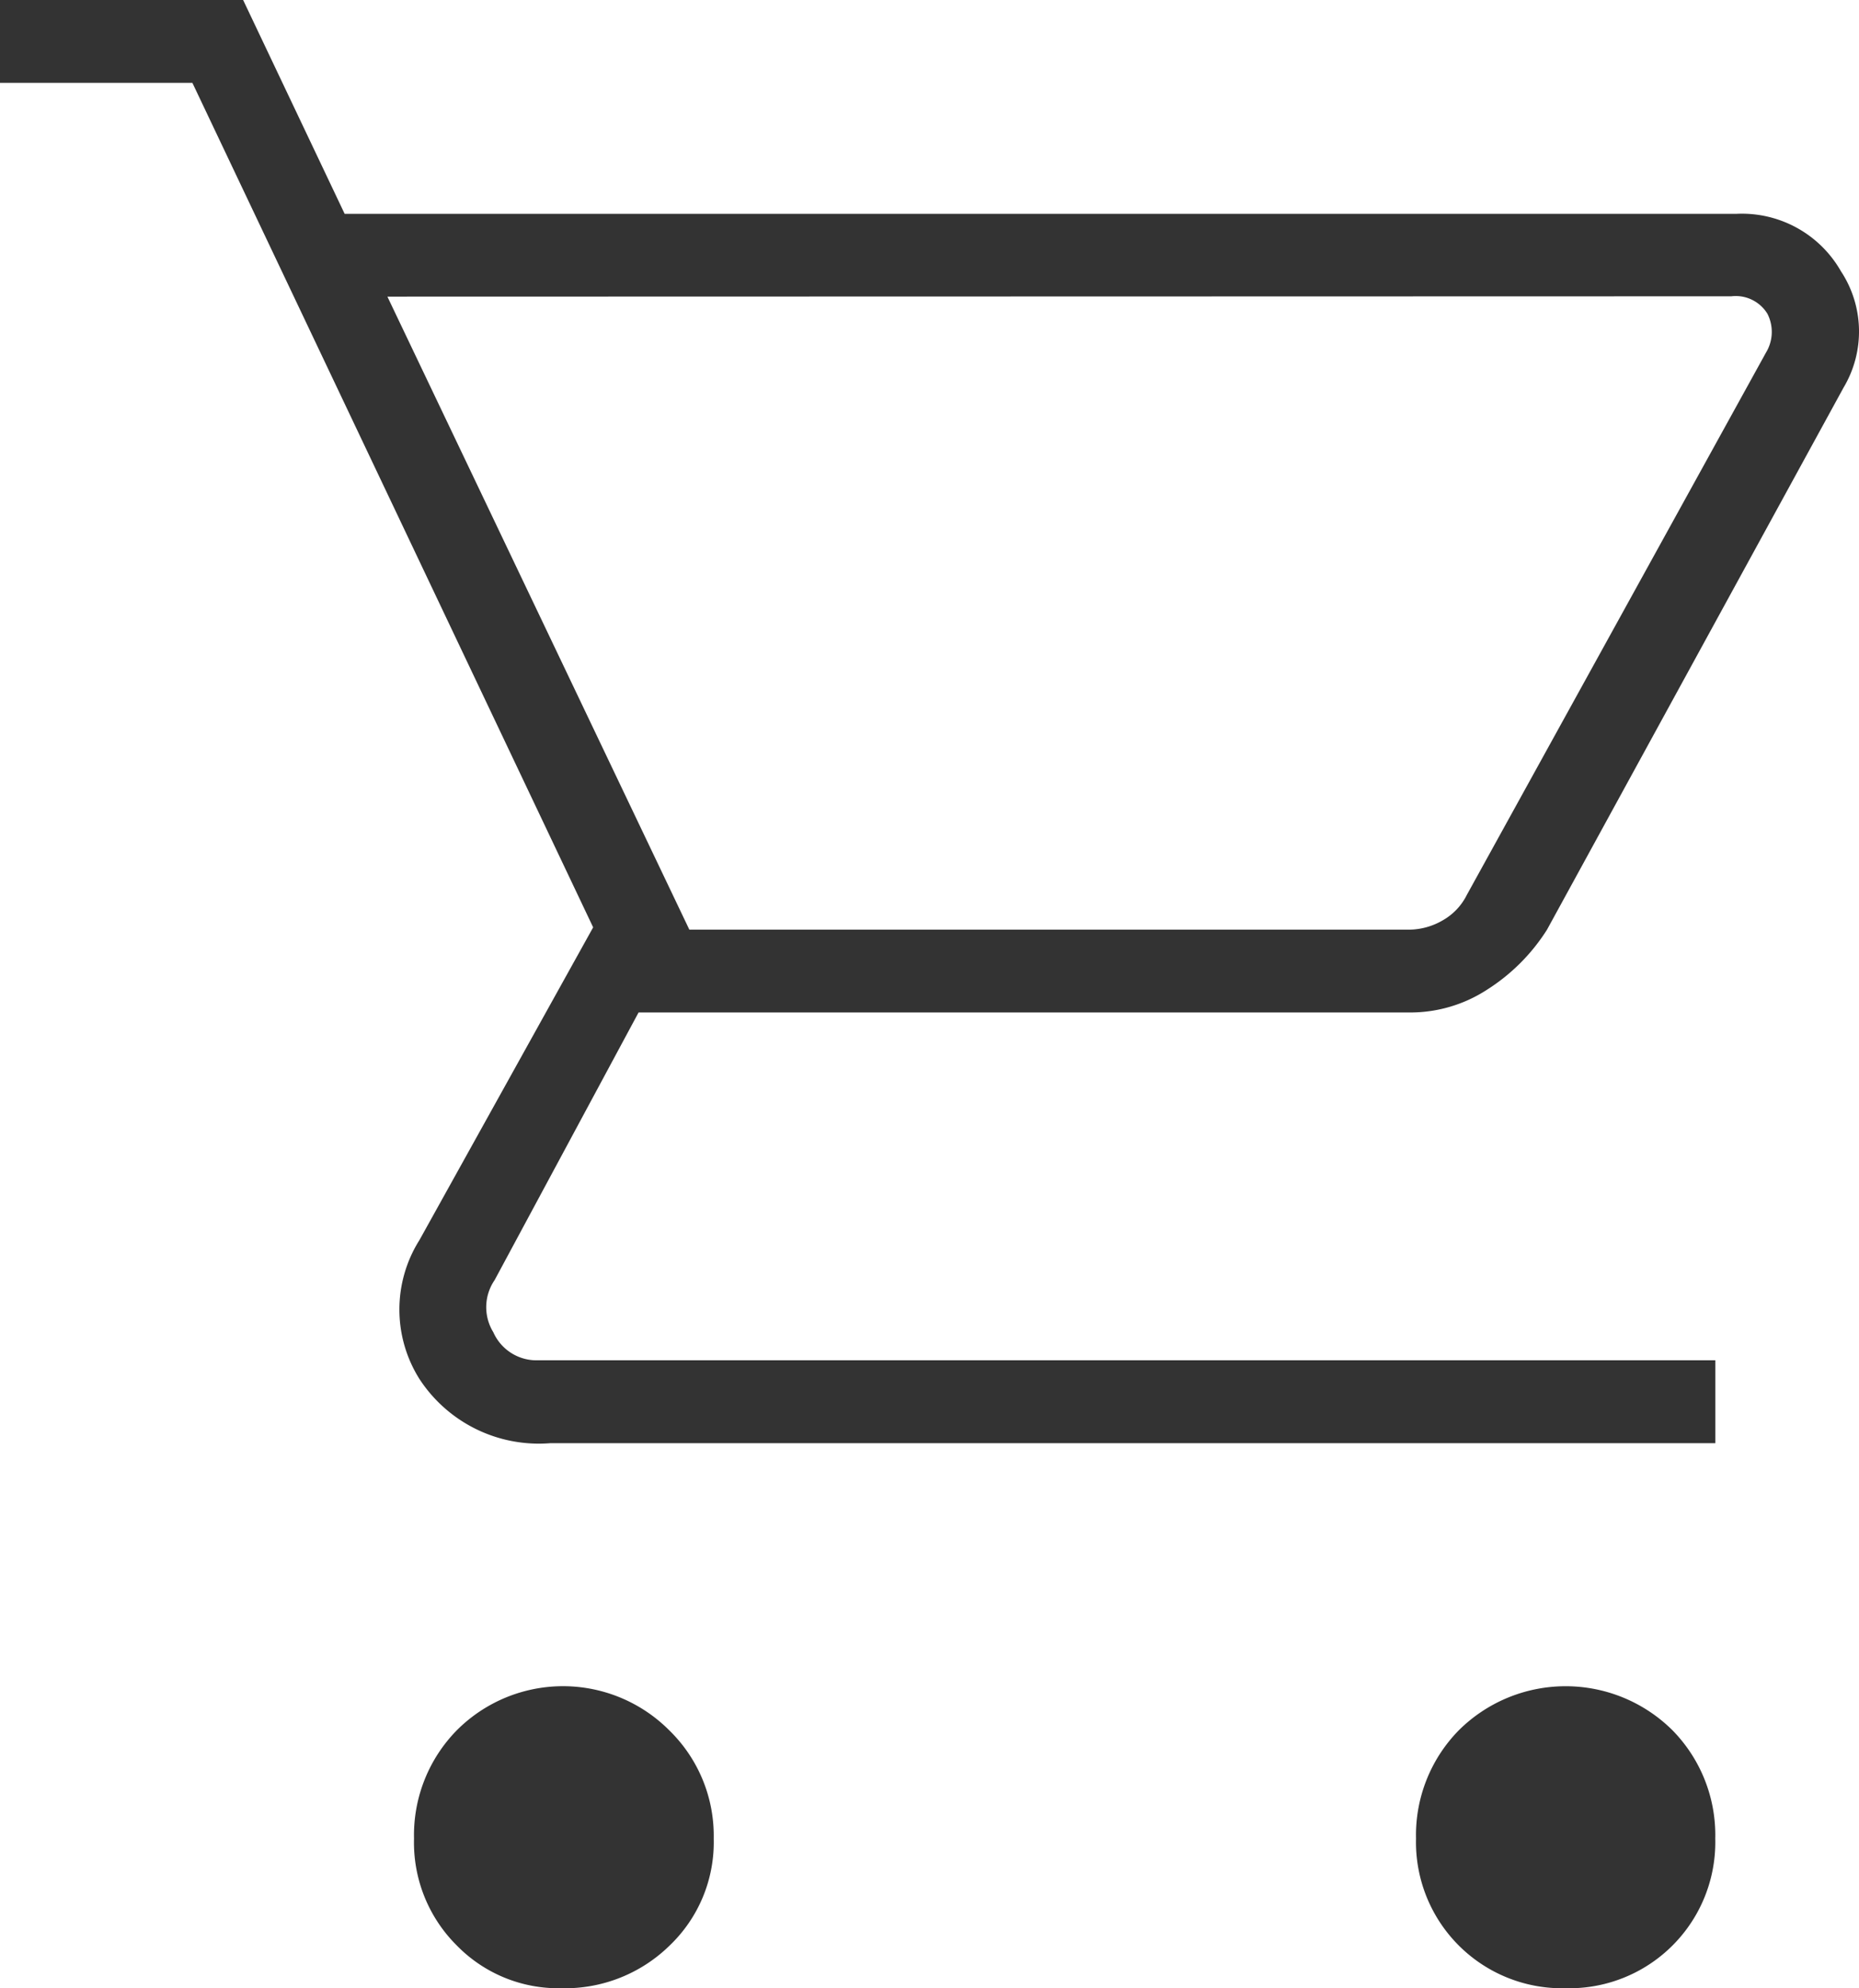 <svg xmlns="http://www.w3.org/2000/svg" width="28" height="29.941" viewBox="0 0 28 29.941">
  <path id="shopping_cart_FILL0_wght200_GRAD0_opsz48" d="M12.7,34.941a2.136,2.136,0,0,1-1.57-.644,2.184,2.184,0,0,1-.644-1.61,2.252,2.252,0,0,1,.644-1.63,2.259,2.259,0,0,1,3.2,0A2.216,2.216,0,0,1,15,32.688a2.15,2.15,0,0,1-.664,1.61A2.252,2.252,0,0,1,12.7,34.941Zm15.132,0a2.2,2.2,0,0,1-2.254-2.254,2.252,2.252,0,0,1,.644-1.63,2.283,2.283,0,0,1,3.219,0,2.252,2.252,0,0,1,.644,1.63,2.2,2.2,0,0,1-2.254,2.254ZM10.085,9.467,14.633,19H25.458a1.02,1.02,0,0,0,.523-.141.9.9,0,0,0,.362-.382l4.507-8.169a.6.6,0,0,0,.02-.584.56.56,0,0,0-.543-.262ZM9.441,8.22H30.408a1.716,1.716,0,0,1,1.57.865,1.649,1.649,0,0,1,.04,1.751L27.551,19a2.916,2.916,0,0,1-.905.905,2.118,2.118,0,0,1-1.147.342H13.868L11.7,24.277a.721.721,0,0,0-.02.785.711.711,0,0,0,.664.423H30.086v1.248H12.54a2.147,2.147,0,0,1-1.972-.966,1.962,1.962,0,0,1,0-2.093l2.616-4.709L7.148,6.248H4.25V5H7.912ZM14.633,19h0Z" transform="translate(-4.25 -5)" fill="#333"/>
</svg>
